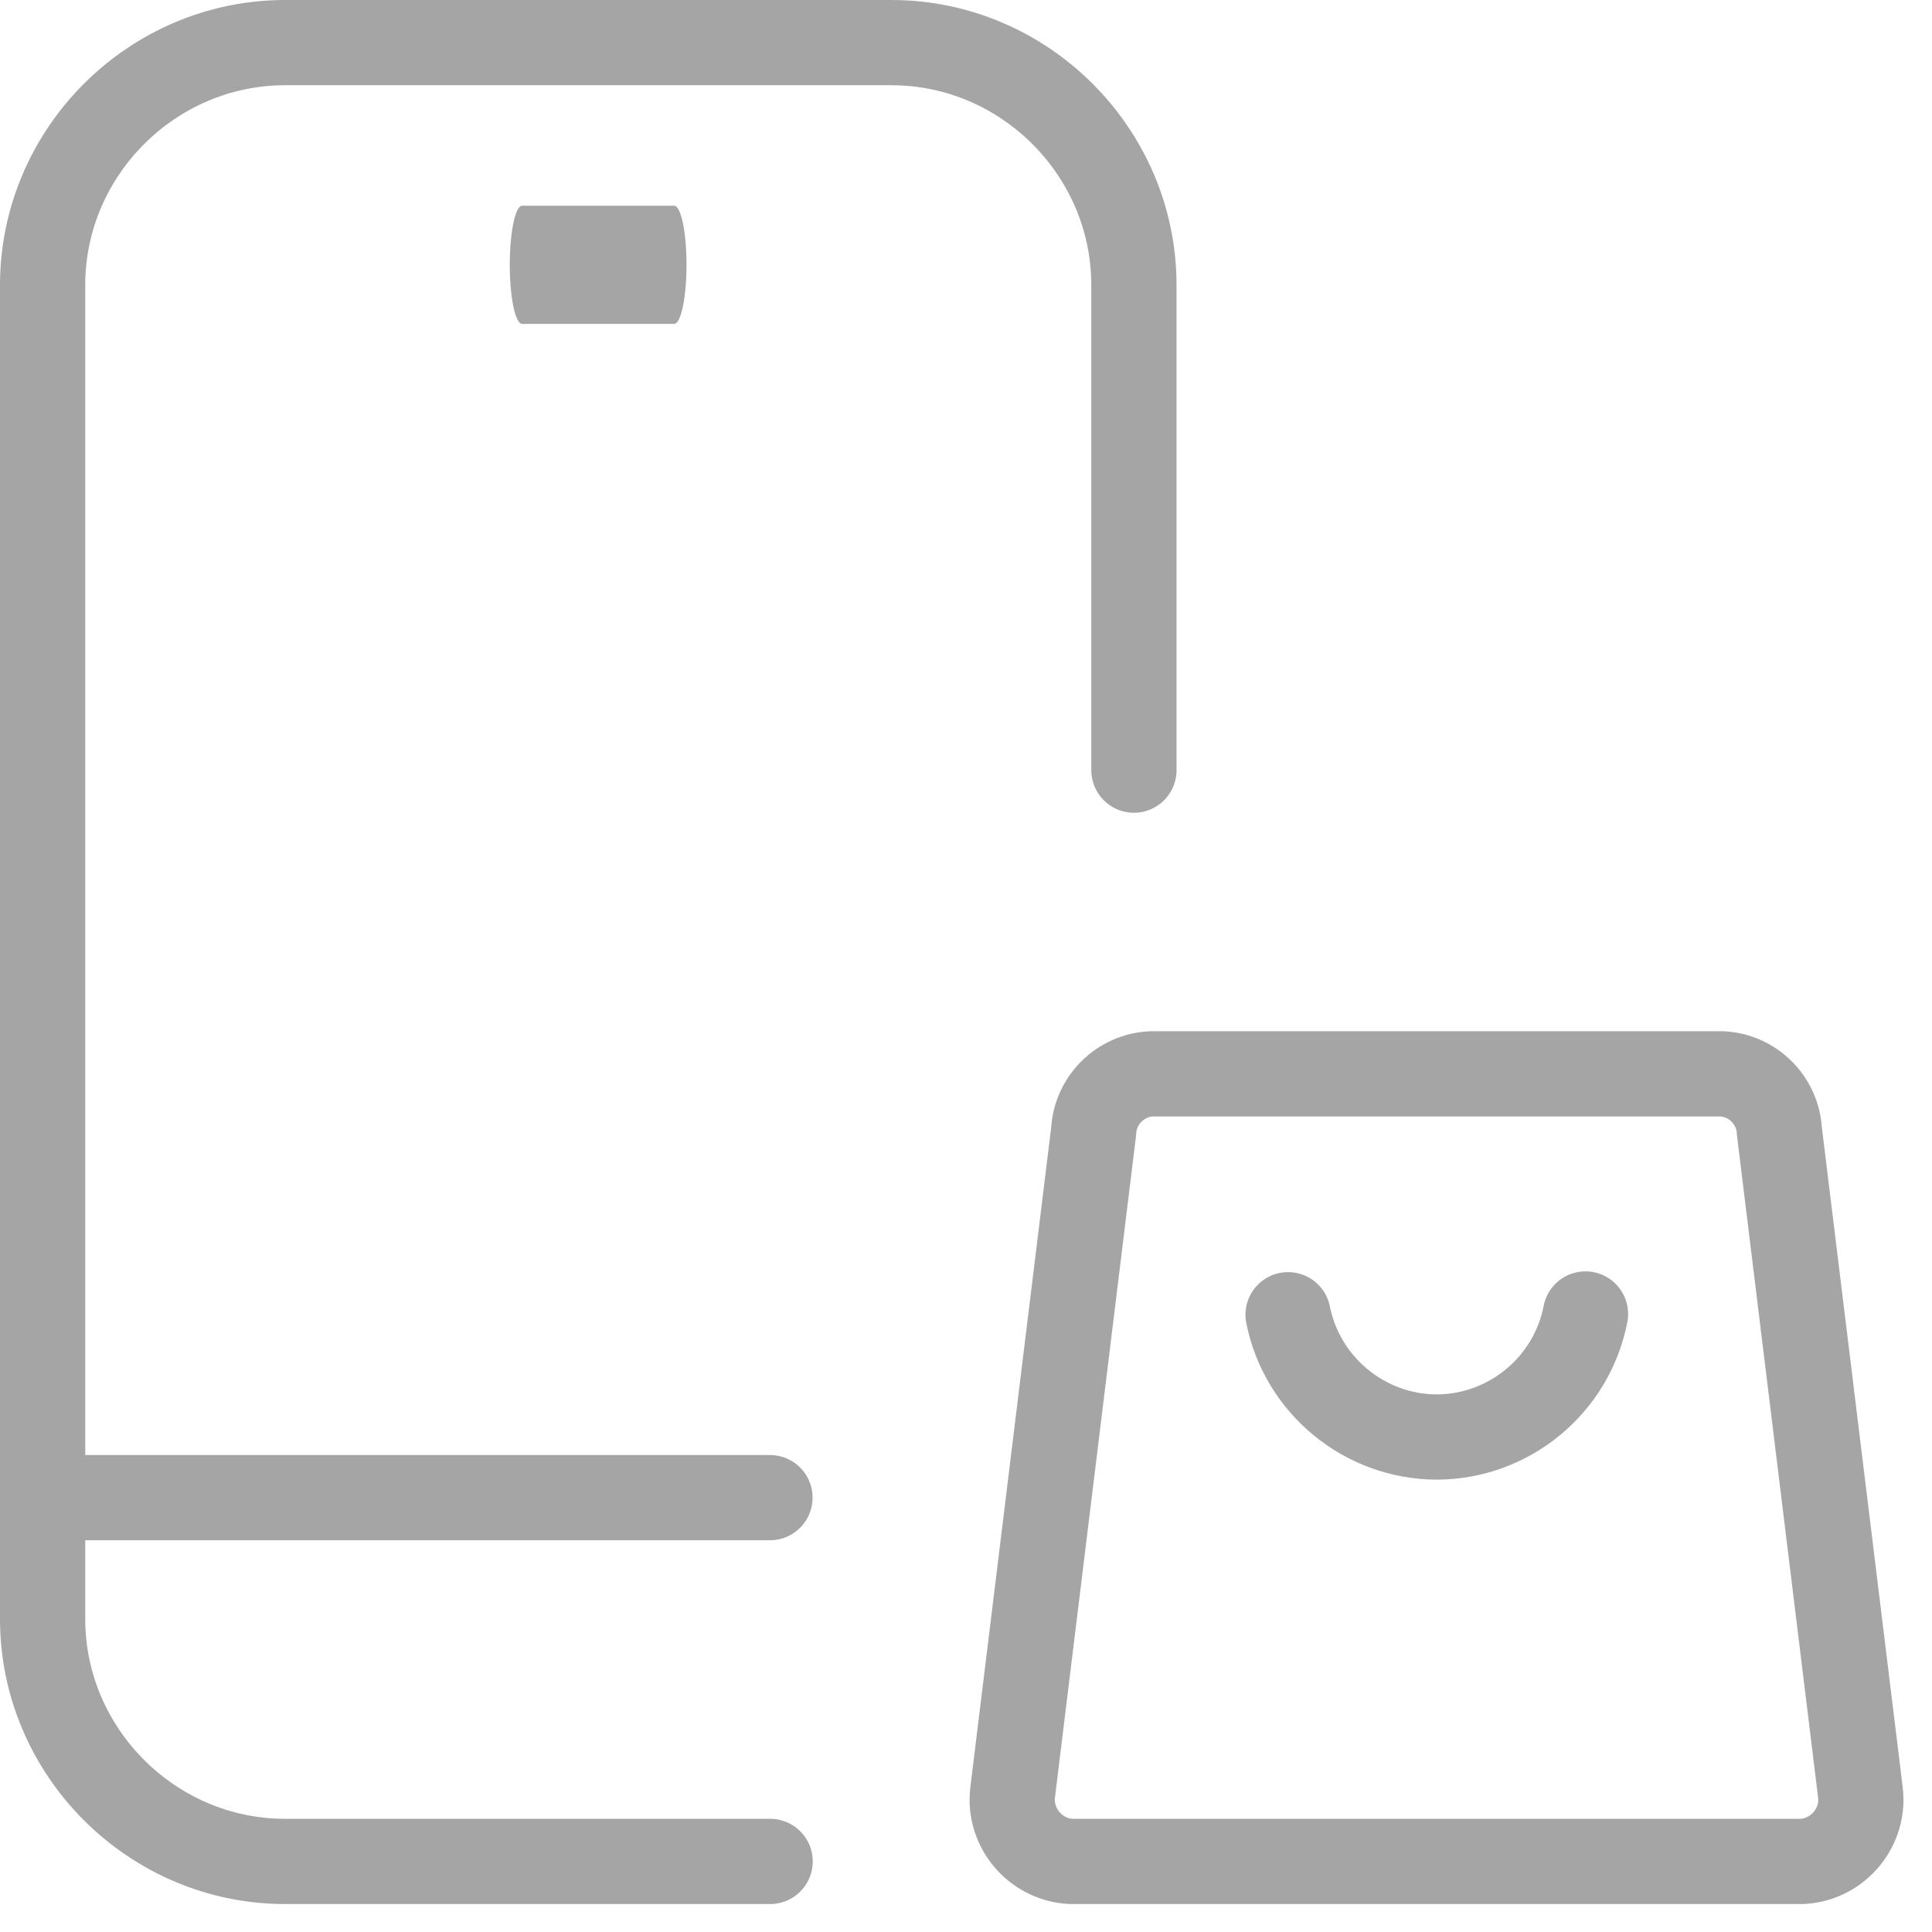 <?xml version="1.0" encoding="UTF-8" standalone="no"?>
<!DOCTYPE svg PUBLIC "-//W3C//DTD SVG 1.1//EN" "http://www.w3.org/Graphics/SVG/1.1/DTD/svg11.dtd">
<svg width="100%" height="100%" viewBox="0 0 34 34" version="1.1" xmlns="http://www.w3.org/2000/svg" xmlns:xlink="http://www.w3.org/1999/xlink" xml:space="preserve" xmlns:serif="http://www.serif.com/" style="fill-rule:evenodd;clip-rule:evenodd;stroke-linecap:round;stroke-linejoin:round;">
    <g transform="matrix(1,0,0,1,0.75,0.75)">
        <g id="Shopping-E-Commerce_Mobile-Shopping_mobile-shopping-bag">
            <g id="Group_49">
                <g id="mobile-shopping-bag">
                    <g id="Shape_315" transform="matrix(1,0,0,1,-179.252,-503.748)">
                        <path d="M192.055,535.756L183.519,535.756C181.178,535.756 179.252,533.83 179.252,531.489C179.252,531.489 179.252,531.488 179.252,531.488L179.252,508.016C179.252,508.016 179.252,508.015 179.252,508.015C179.252,505.674 181.178,503.748 183.519,503.748L194.19,503.748C196.531,503.748 198.457,505.674 198.457,508.015L198.457,516.551" style="fill-opacity:0;fill-rule:nonzero;stroke:rgb(165,165,165);stroke-width:1.5px;"/>
                    </g>
                    <g id="Shape_316" transform="matrix(1,0,0,1,-179.252,-496.142)">
                        <path d="M179.252,521.748L192.052,521.748" style="fill:none;fill-rule:nonzero;stroke:rgb(165,165,165);stroke-width:1.5px;"/>
                    </g>
                    <g id="Shape_3161" serif:id="Shape_316" transform="matrix(0.209,0,0,1,-29.025,-517.838)">
                        <path d="M179.252,521.748L192.052,521.748" style="fill:none;fill-rule:nonzero;stroke:rgb(165,165,165);stroke-width:2.08px;"/>
                    </g>
                    <g id="Shape_320" transform="matrix(1,0,0,1,-174.183,-498.357)">
                        <path d="M203.733,516.505L193.7,516.505C193.154,516.527 192.709,516.966 192.68,517.511L191.257,529.125C191.25,529.176 191.246,529.226 191.246,529.278C191.246,529.853 191.703,530.335 192.278,530.365L205.149,530.365C205.724,530.335 206.181,529.853 206.181,529.278C206.181,529.226 206.177,529.176 206.17,529.125L204.747,517.511C204.718,516.968 204.277,516.529 203.733,516.505Z" style="fill-opacity:0;fill-rule:nonzero;stroke:rgb(165,165,165);stroke-width:1.5px;"/>
                    </g>
                    <g id="Shape_321" transform="matrix(1,0,0,1,-172.741,-497.102)">
                        <path d="M199.893,519.476C199.652,520.726 198.548,521.639 197.275,521.641C196.007,521.638 194.907,520.733 194.659,519.489" style="fill-opacity:0;fill-rule:nonzero;stroke:rgb(165,165,165);stroke-width:1.5px;"/>
                    </g>
                </g>
            </g>
        </g>
    </g>
</svg>
